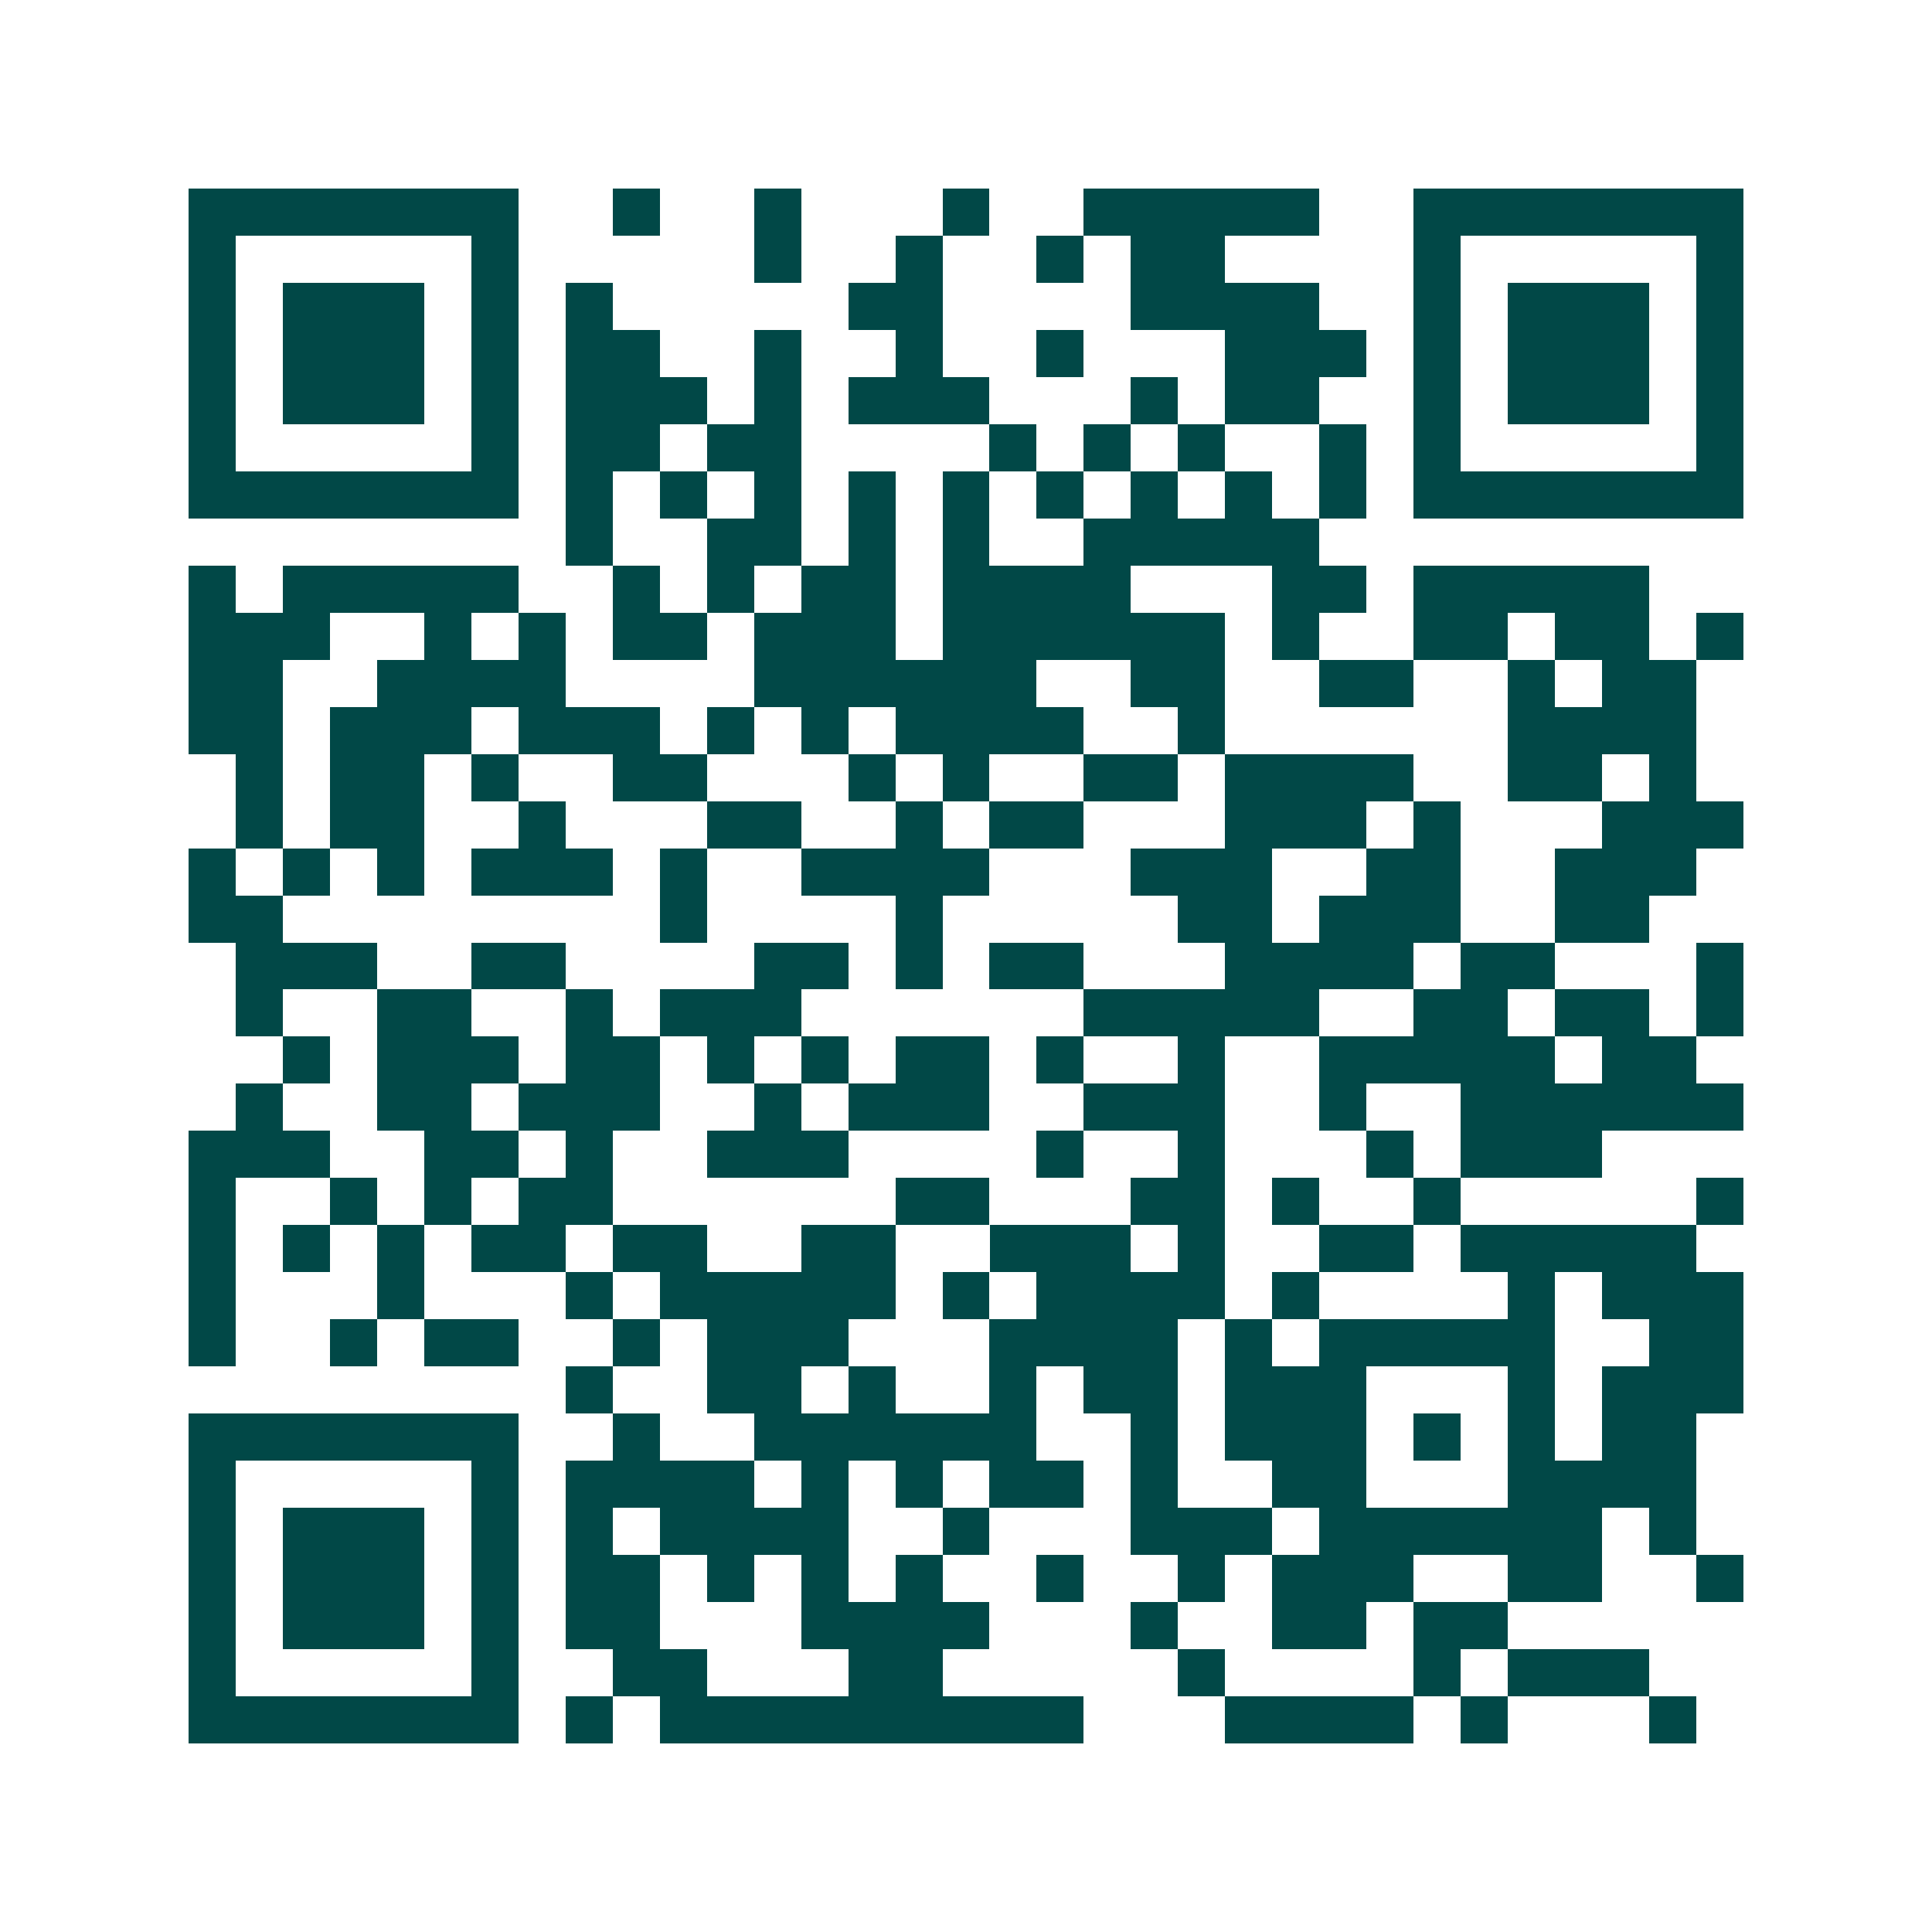 <svg xmlns="http://www.w3.org/2000/svg" width="200" height="200" viewBox="0 0 41 41" shape-rendering="crispEdges"><path fill="#ffffff" d="M0 0h41v41H0z"/><path stroke="#014847" d="M4 4.5h7m2 0h1m2 0h1m3 0h1m2 0h5m2 0h7M4 5.5h1m5 0h1m5 0h1m2 0h1m2 0h1m1 0h2m4 0h1m5 0h1M4 6.5h1m1 0h3m1 0h1m1 0h1m5 0h2m4 0h4m2 0h1m1 0h3m1 0h1M4 7.5h1m1 0h3m1 0h1m1 0h2m2 0h1m2 0h1m2 0h1m3 0h3m1 0h1m1 0h3m1 0h1M4 8.5h1m1 0h3m1 0h1m1 0h3m1 0h1m1 0h3m3 0h1m1 0h2m2 0h1m1 0h3m1 0h1M4 9.5h1m5 0h1m1 0h2m1 0h2m4 0h1m1 0h1m1 0h1m2 0h1m1 0h1m5 0h1M4 10.5h7m1 0h1m1 0h1m1 0h1m1 0h1m1 0h1m1 0h1m1 0h1m1 0h1m1 0h1m1 0h7M12 11.5h1m2 0h2m1 0h1m1 0h1m2 0h5M4 12.5h1m1 0h5m2 0h1m1 0h1m1 0h2m1 0h4m3 0h2m1 0h5M4 13.5h3m2 0h1m1 0h1m1 0h2m1 0h3m1 0h6m1 0h1m2 0h2m1 0h2m1 0h1M4 14.5h2m2 0h4m4 0h6m2 0h2m2 0h2m2 0h1m1 0h2M4 15.5h2m1 0h3m1 0h3m1 0h1m1 0h1m1 0h4m2 0h1m6 0h4M5 16.5h1m1 0h2m1 0h1m2 0h2m3 0h1m1 0h1m2 0h2m1 0h4m2 0h2m1 0h1M5 17.5h1m1 0h2m2 0h1m3 0h2m2 0h1m1 0h2m3 0h3m1 0h1m3 0h3M4 18.5h1m1 0h1m1 0h1m1 0h3m1 0h1m2 0h4m3 0h3m2 0h2m2 0h3M4 19.5h2m8 0h1m4 0h1m5 0h2m1 0h3m2 0h2M5 20.5h3m2 0h2m4 0h2m1 0h1m1 0h2m3 0h4m1 0h2m3 0h1M5 21.5h1m2 0h2m2 0h1m1 0h3m6 0h5m2 0h2m1 0h2m1 0h1M6 22.5h1m1 0h3m1 0h2m1 0h1m1 0h1m1 0h2m1 0h1m2 0h1m2 0h5m1 0h2M5 23.5h1m2 0h2m1 0h3m2 0h1m1 0h3m2 0h3m2 0h1m2 0h6M4 24.5h3m2 0h2m1 0h1m2 0h3m4 0h1m2 0h1m3 0h1m1 0h3M4 25.5h1m2 0h1m1 0h1m1 0h2m6 0h2m3 0h2m1 0h1m2 0h1m5 0h1M4 26.5h1m1 0h1m1 0h1m1 0h2m1 0h2m2 0h2m2 0h3m1 0h1m2 0h2m1 0h5M4 27.5h1m3 0h1m3 0h1m1 0h5m1 0h1m1 0h4m1 0h1m4 0h1m1 0h3M4 28.5h1m2 0h1m1 0h2m2 0h1m1 0h3m3 0h4m1 0h1m1 0h5m2 0h2M12 29.5h1m2 0h2m1 0h1m2 0h1m1 0h2m1 0h3m3 0h1m1 0h3M4 30.5h7m2 0h1m2 0h6m2 0h1m1 0h3m1 0h1m1 0h1m1 0h2M4 31.5h1m5 0h1m1 0h4m1 0h1m1 0h1m1 0h2m1 0h1m2 0h2m3 0h4M4 32.5h1m1 0h3m1 0h1m1 0h1m1 0h4m2 0h1m3 0h3m1 0h6m1 0h1M4 33.5h1m1 0h3m1 0h1m1 0h2m1 0h1m1 0h1m1 0h1m2 0h1m2 0h1m1 0h3m2 0h2m2 0h1M4 34.5h1m1 0h3m1 0h1m1 0h2m3 0h4m3 0h1m2 0h2m1 0h2M4 35.5h1m5 0h1m2 0h2m3 0h2m5 0h1m4 0h1m1 0h3M4 36.5h7m1 0h1m1 0h9m3 0h4m1 0h1m3 0h1"/></svg>
